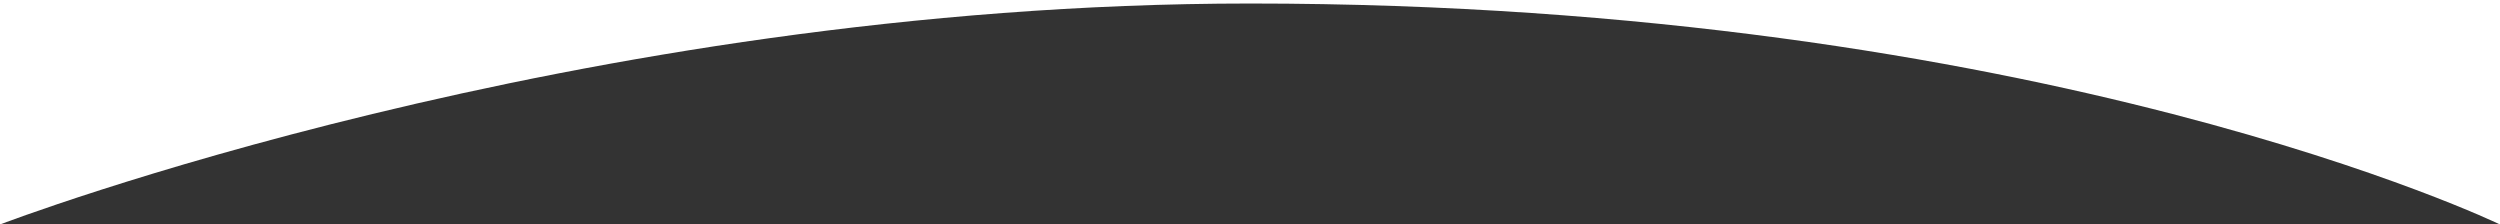 <?xml version="1.0" encoding="utf-8"?>
<!-- Generator: Adobe Illustrator 24.1.1, SVG Export Plug-In . SVG Version: 6.00 Build 0)  -->
<svg version="1.1" id="Layer_1" xmlns="http://www.w3.org/2000/svg" xmlns:xlink="http://www.w3.org/1999/xlink" x="0px" y="0px"
	 viewBox="0 0 1920 172.4" style="enable-background:new 0 0 1920 172.4;" xml:space="preserve">
<rect x="0" y="0" width="1920" height="172.4" fill="#333333" stroke="none"/>
<style type="text/css">
	.st0{fill:#FFFFFF;}
</style>
<path class="st0" d="M0,0v172.4c0,0,442.7-169.7,960-169.7c609.3,0,960,169.7,960,169.7V0L0,0z"/>
</svg>
